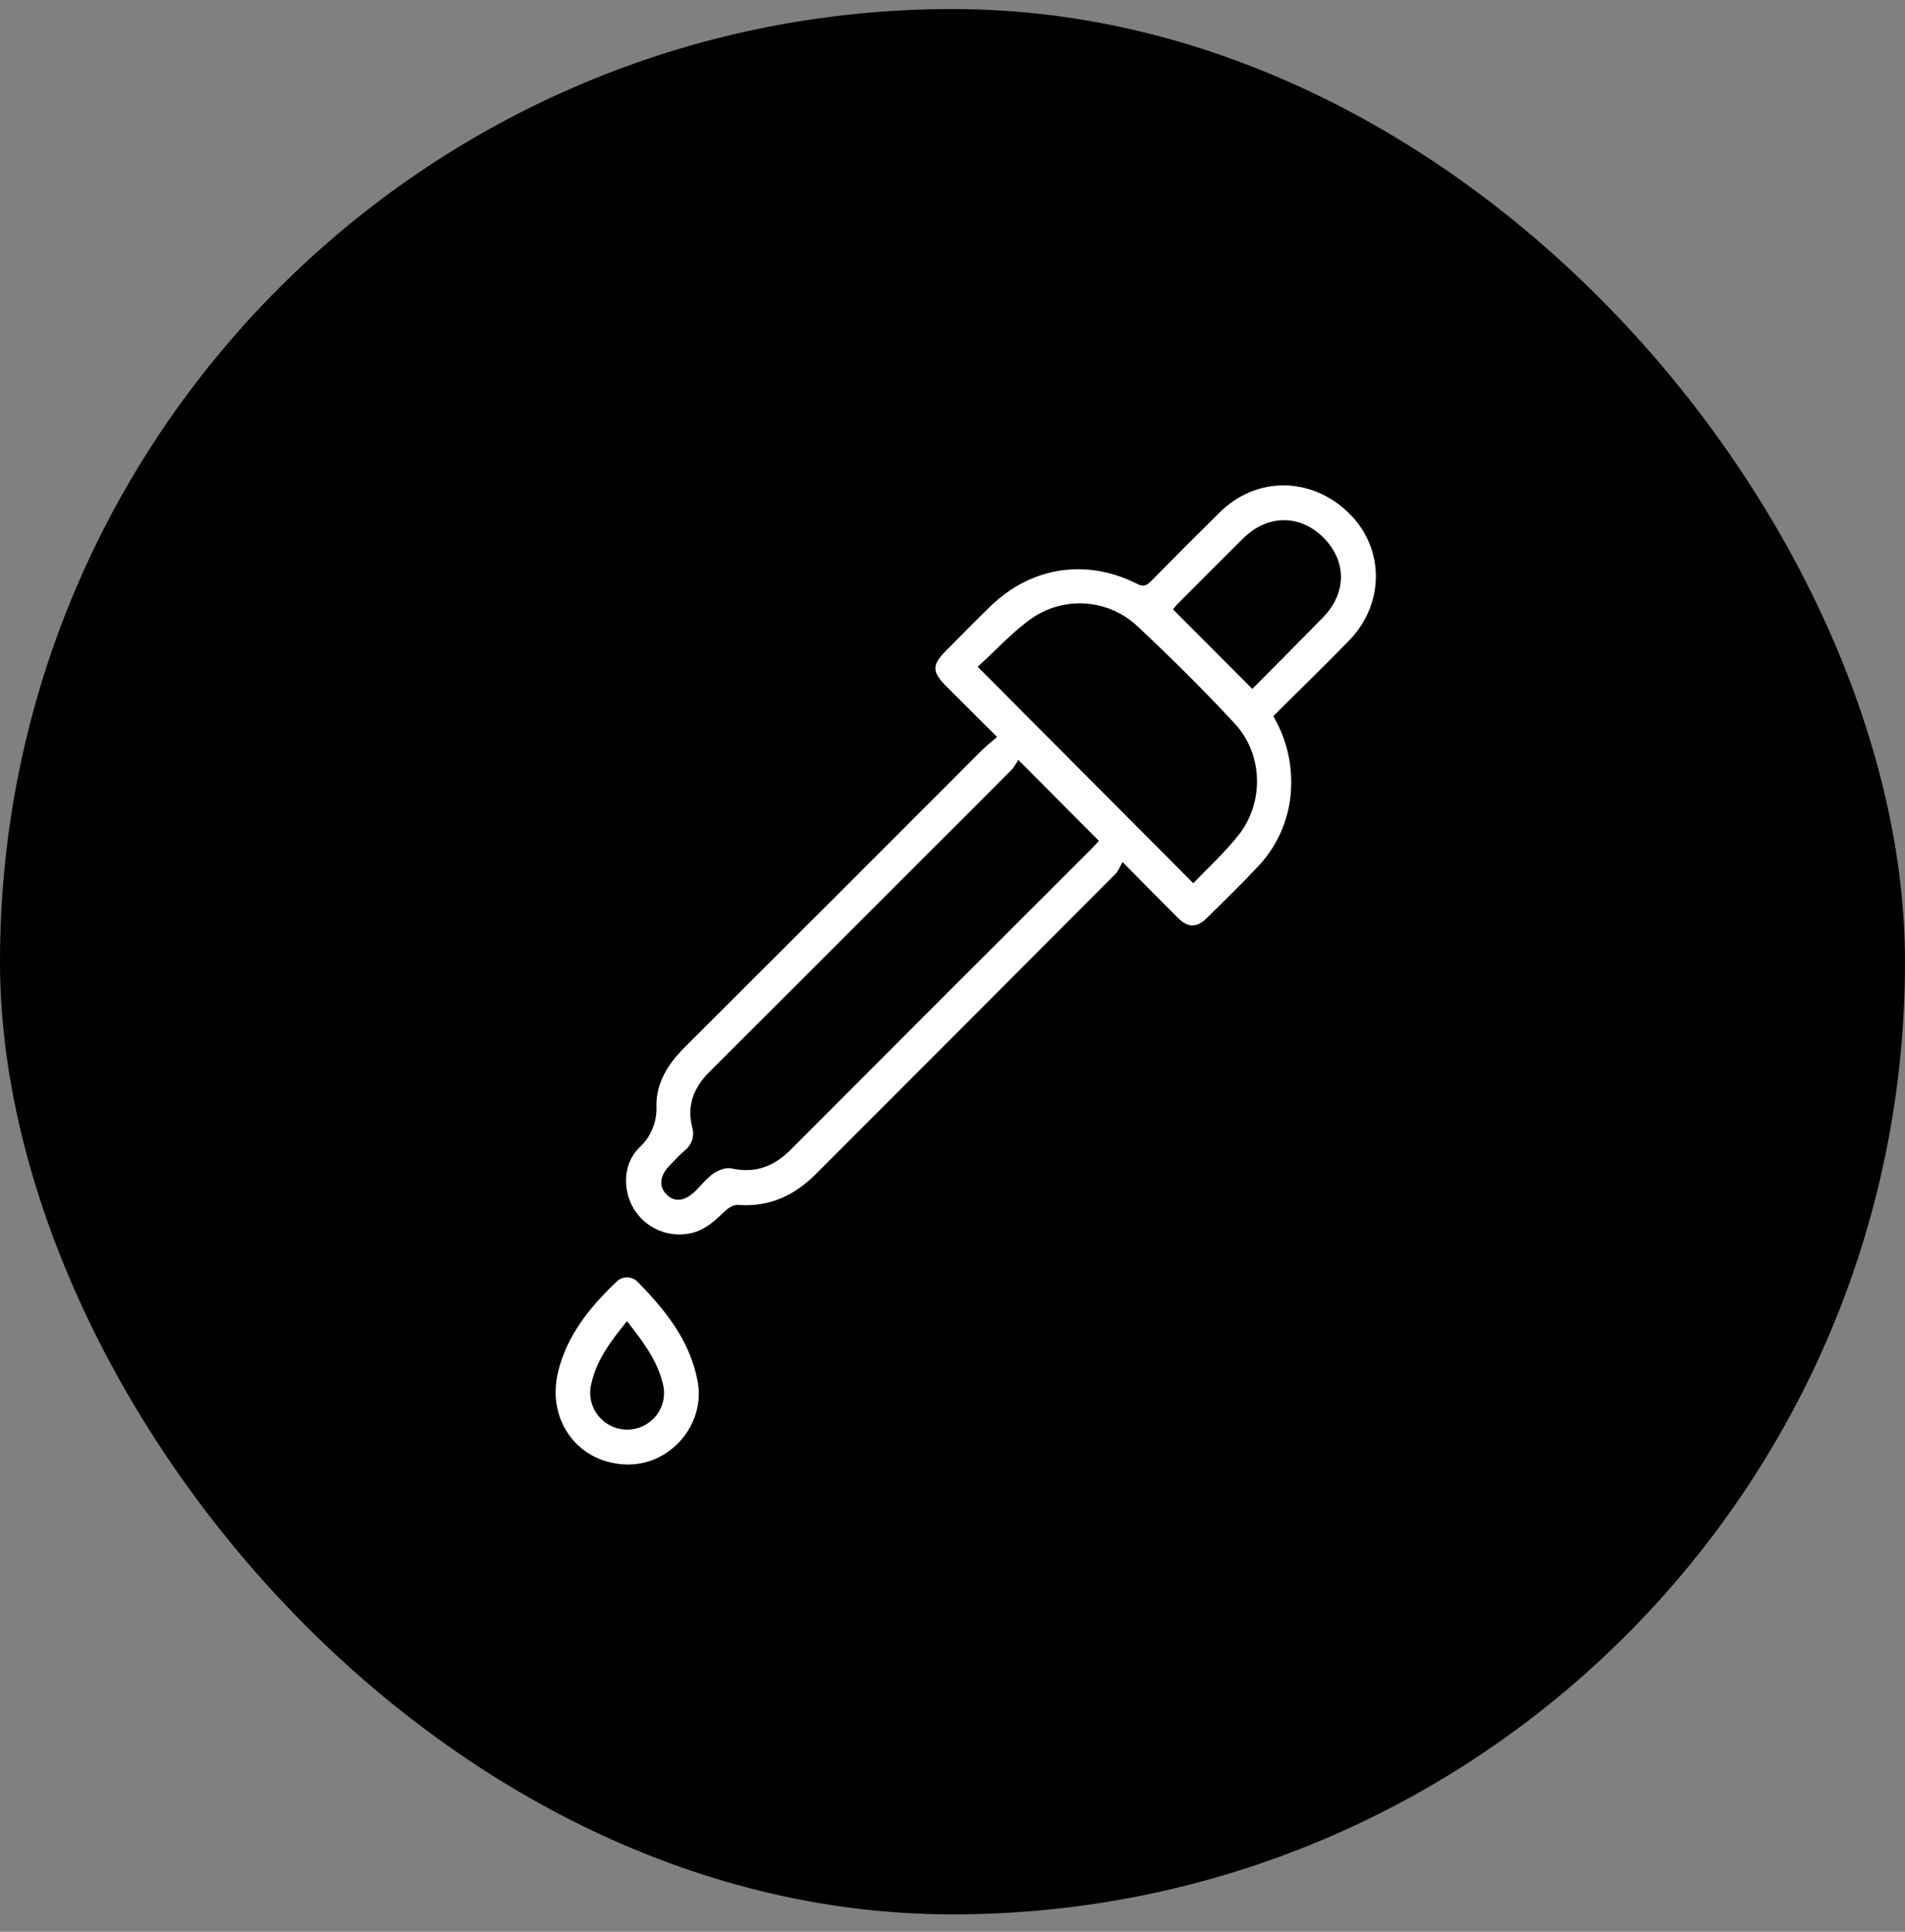 <svg xmlns="http://www.w3.org/2000/svg" fill="none" viewBox="0 0 72 73" height="73" width="72">
<rect x="0" y="0" width="72" height="73" fill="#808080" stroke="none"/>
<rect fill="black" rx="36" height="72" width="72" y="0.342"></rect>
<g clip-path="url(#clip0_226_415)">
<path fill="white" d="M48.124 27.063C48.583 27.841 48.818 28.732 48.801 29.636C48.791 30.791 48.345 31.899 47.552 32.738C46.922 33.411 46.26 34.053 45.604 34.7C45.235 35.064 44.899 35.062 44.529 34.694C43.869 34.034 43.209 33.373 42.428 32.575C42.324 32.751 42.266 32.92 42.152 33.033C38.386 36.811 34.615 40.586 30.842 44.359C30.015 45.19 29.068 45.621 27.886 45.532C27.731 45.52 27.532 45.642 27.408 45.76C27.027 46.123 26.659 46.482 26.116 46.6C25.704 46.692 25.275 46.653 24.887 46.487C24.499 46.322 24.173 46.04 23.954 45.679C23.52 44.956 23.551 43.97 24.151 43.38C24.373 43.179 24.548 42.93 24.662 42.652C24.776 42.375 24.827 42.075 24.81 41.775C24.803 40.906 25.262 40.187 25.88 39.574C29.619 35.844 33.355 32.111 37.088 28.374C37.262 28.2 37.458 28.044 37.685 27.848C37.026 27.187 36.413 26.584 35.805 25.976C35.197 25.369 35.209 25.134 35.797 24.546C36.342 24.001 36.879 23.45 37.432 22.913C38.972 21.415 41.061 21.091 42.979 22.064C43.221 22.188 43.341 22.124 43.503 21.961C44.363 21.09 45.228 20.224 46.098 19.363C47.479 17.995 49.565 18.008 50.978 19.385C52.33 20.706 52.349 22.797 50.996 24.199C50.057 25.162 49.089 26.1 48.124 27.063ZM38.485 28.714C38.417 28.843 38.336 28.966 38.243 29.078C37.295 30.036 36.342 30.99 35.384 31.94C32.525 34.802 29.665 37.66 26.806 40.513C26.216 41.102 25.954 41.776 26.163 42.604C26.209 42.757 26.208 42.919 26.161 43.072C26.114 43.224 26.022 43.359 25.898 43.458C25.692 43.64 25.504 43.842 25.312 44.038C24.94 44.416 24.891 44.828 25.18 45.126C25.49 45.447 25.881 45.403 26.292 45C26.512 44.78 26.716 44.518 26.972 44.34C27.157 44.214 27.438 44.109 27.641 44.153C28.536 44.348 29.243 44.089 29.88 43.449C33.667 39.653 37.459 35.861 41.256 32.073C41.358 31.971 41.454 31.861 41.533 31.775L38.485 28.714ZM45.102 33.378C45.692 32.755 46.319 32.19 46.829 31.534C47.784 30.306 47.733 28.492 46.674 27.351C45.489 26.073 44.248 24.842 42.975 23.651C42.45 23.164 41.776 22.868 41.063 22.811C40.349 22.753 39.637 22.938 39.041 23.335C38.277 23.865 37.637 24.576 36.952 25.196L45.102 33.378ZM47.331 26.032C48.228 25.126 49.123 24.236 50.004 23.33C50.903 22.408 50.905 21.21 50.026 20.322C49.147 19.434 47.916 19.429 46.992 20.34C46.152 21.168 45.321 22.007 44.487 22.844C44.433 22.902 44.382 22.964 44.335 23.028L47.331 26.032Z"></path>
<path fill="white" d="M23.735 55.342C21.893 55.331 20.649 53.715 21.089 51.859C21.419 50.472 22.284 49.406 23.288 48.447C23.342 48.391 23.406 48.347 23.477 48.316C23.549 48.286 23.625 48.271 23.703 48.272C23.78 48.272 23.857 48.289 23.927 48.32C23.998 48.351 24.062 48.397 24.114 48.453C25.16 49.523 26.087 50.677 26.369 52.205C26.668 53.81 25.359 55.352 23.735 55.342ZM23.698 49.926C23.09 50.669 22.556 51.38 22.352 52.277C22.278 52.558 22.294 52.855 22.398 53.127C22.502 53.398 22.688 53.63 22.93 53.79C23.159 53.944 23.428 54.026 23.704 54.026C23.98 54.026 24.249 53.944 24.478 53.79C24.722 53.63 24.909 53.397 25.011 53.123C25.113 52.85 25.126 52.552 25.048 52.271C24.828 51.38 24.286 50.676 23.698 49.926Z"></path>
</g>
<defs>
<clipPath id="clip0_226_415">
<rect transform="translate(21 18.342)" fill="white" height="37" width="31"></rect>
</clipPath>
</defs>
</svg>
